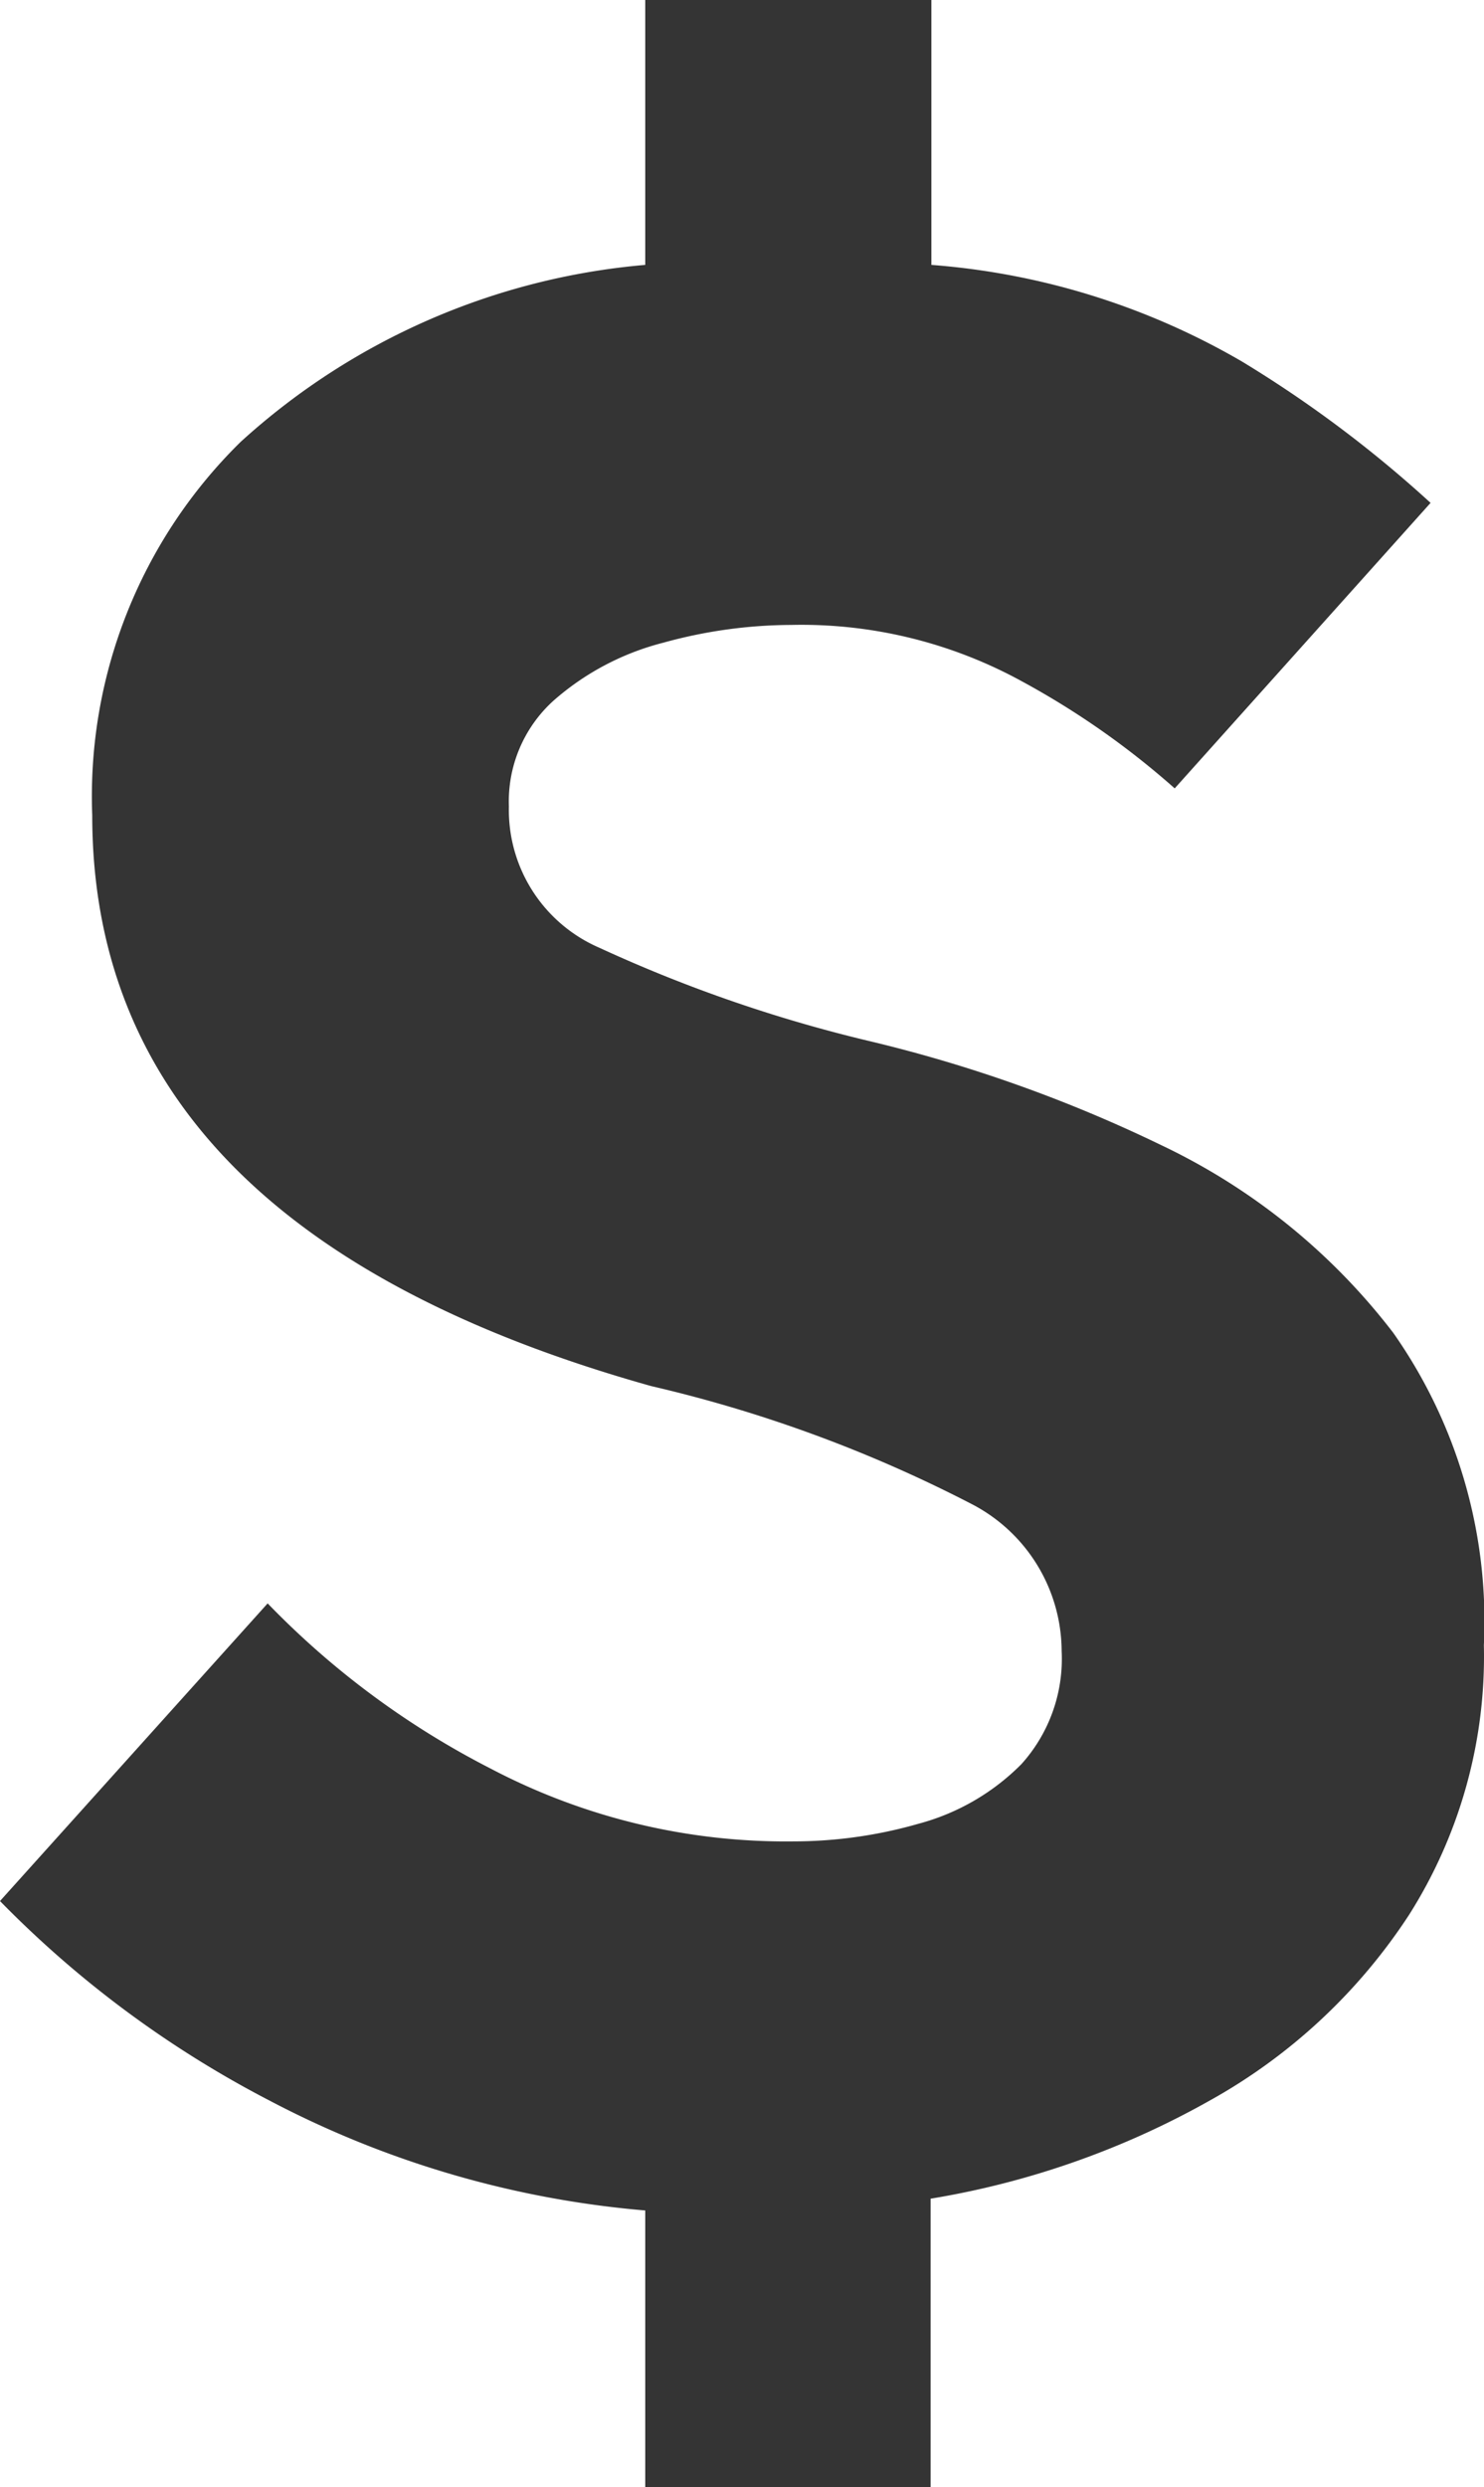 <svg id="Grupo_29622" data-name="Grupo 29622" xmlns="http://www.w3.org/2000/svg" xmlns:xlink="http://www.w3.org/1999/xlink" width="11.472" height="19.22" viewBox="0 0 11.472 19.22">
  <defs>
    <clipPath id="clip-path">
      <rect id="Rectángulo_6192" data-name="Rectángulo 6192" width="11.472" height="19.22" transform="translate(0 0)" fill="#343434"/>
    </clipPath>
  </defs>
  <g id="Grupo_29621" data-name="Grupo 29621" transform="translate(0 0)" clip-path="url(#clip-path)">
    <path id="Trazado_29008" data-name="Trazado 29008" d="M0,14.69l2.069-2.3a6.53,6.53,0,0,0,1.723,1.276,4.907,4.907,0,0,0,2.346.563,3.506,3.506,0,0,0,.965-.137,1.756,1.756,0,0,0,.793-.46,1.214,1.214,0,0,0,.311-.874,1.285,1.285,0,0,0-.7-1.138,10.594,10.594,0,0,0-2.472-.909Q.713,9.5.713,6.3A3.836,3.836,0,0,1,1.861,3.414,5.319,5.319,0,0,1,4.988,2.047V0H7.2V2.047a5.618,5.618,0,0,1,2.4.746,9.3,9.3,0,0,1,1.459,1.093L9.081,6.092A6.325,6.325,0,0,0,7.9,5.265a3.546,3.546,0,0,0-1.783-.436,3.745,3.745,0,0,0-.988.137,2.053,2.053,0,0,0-.851.449,1.049,1.049,0,0,0-.344.816,1.16,1.16,0,0,0,.7,1.093,11.138,11.138,0,0,0,2.1.724,11.037,11.037,0,0,1,2.241.8A4.913,4.913,0,0,1,10.771,10.3a3.874,3.874,0,0,1,.7,2.413,3.73,3.73,0,0,1-.576,2.08,4.377,4.377,0,0,1-1.54,1.437,6.568,6.568,0,0,1-2.161.76v2.23H4.988V17.081A7.611,7.611,0,0,1,2.08,16.23,8.167,8.167,0,0,1,0,14.69" transform="translate(0 0)" fill="#343434"/>
  </g>
</svg>
